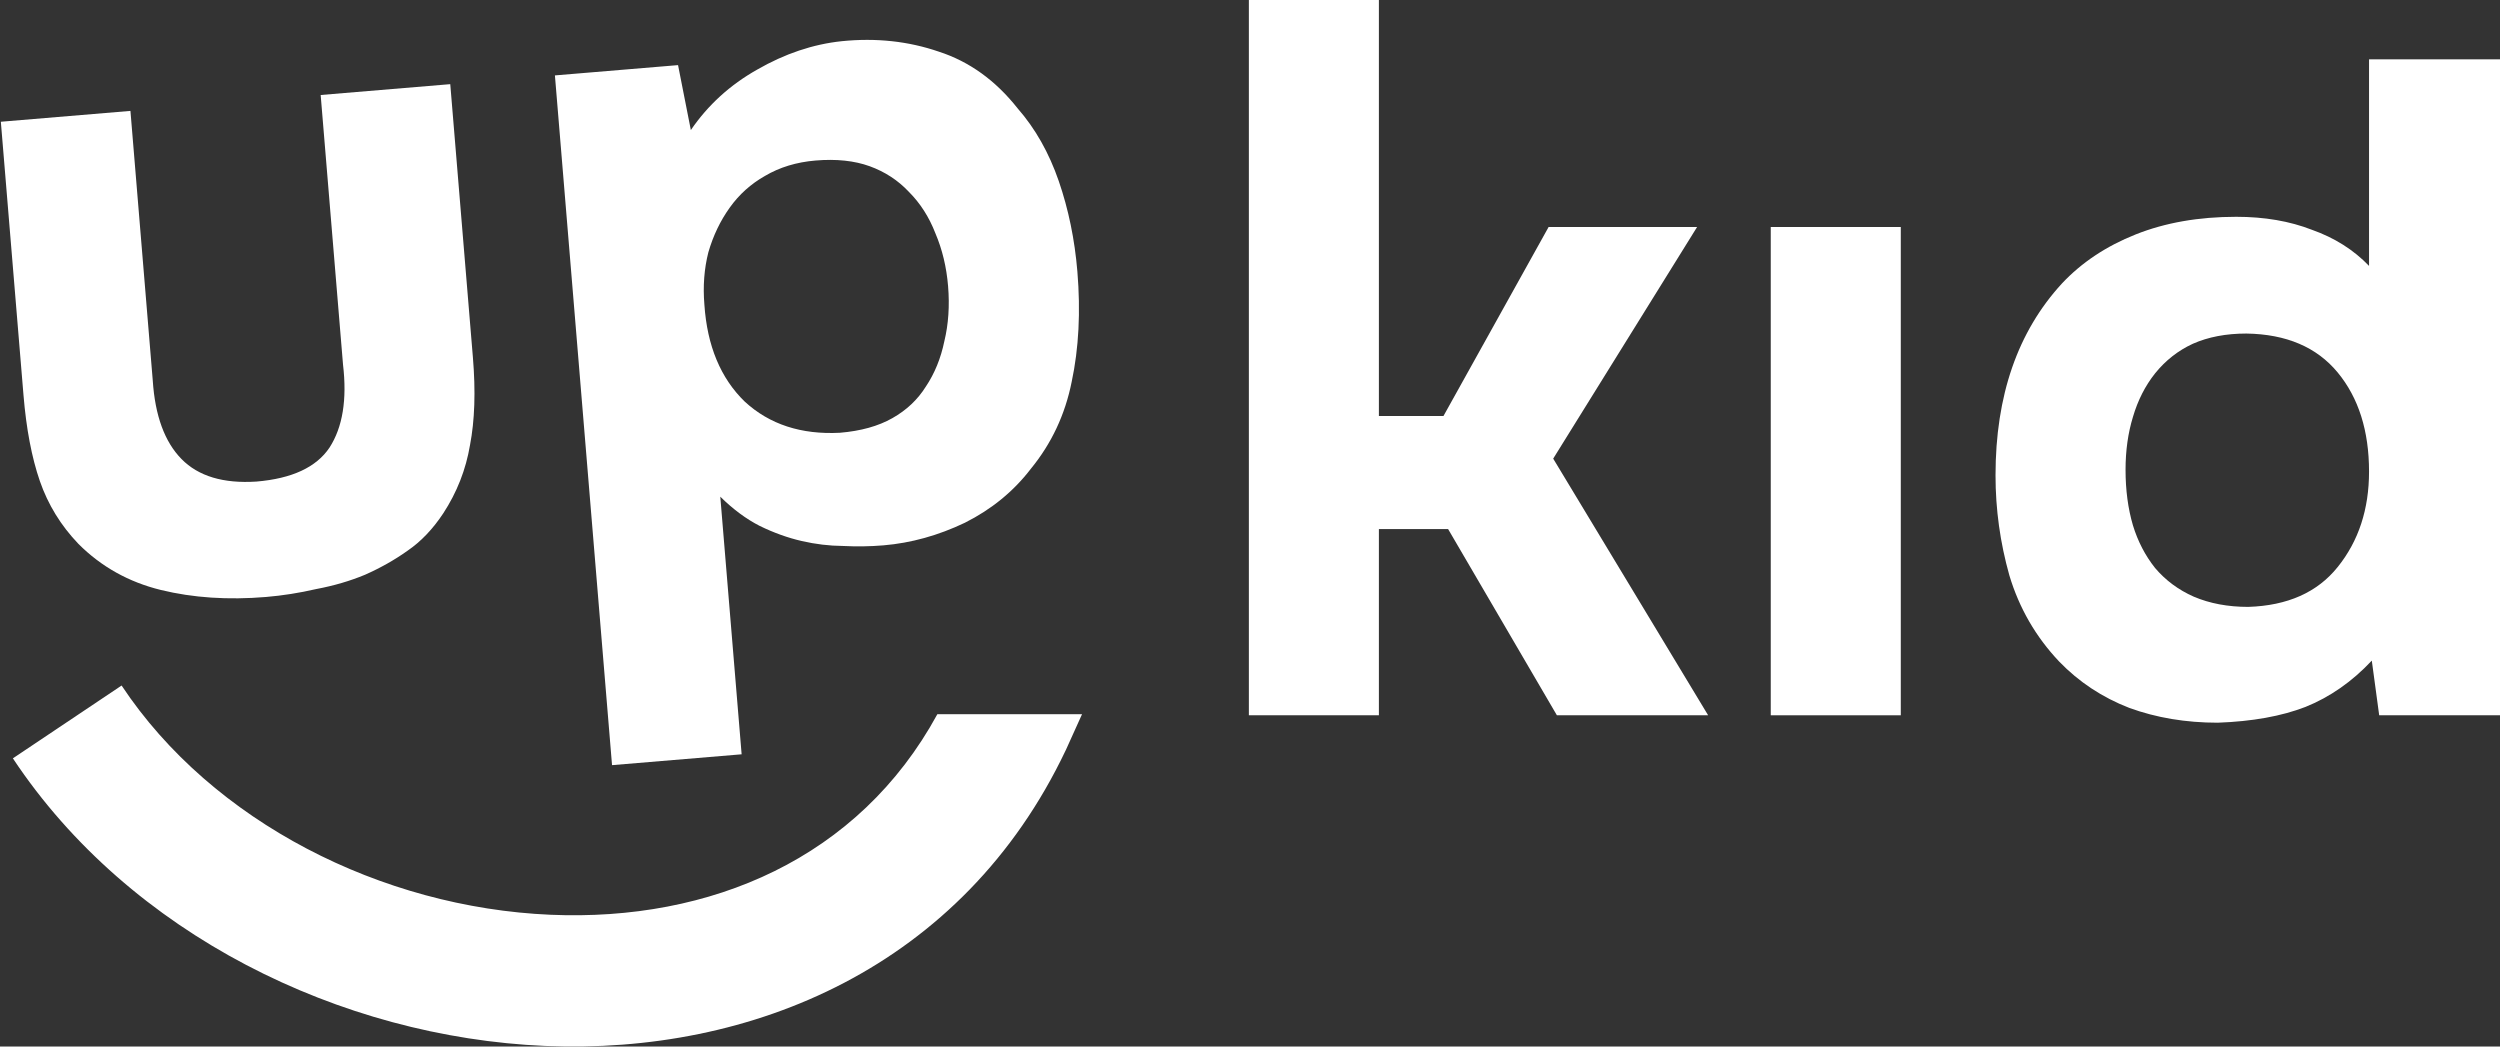 <svg width="86" height="36" viewBox="0 0 86 36" fill="none" xmlns="http://www.w3.org/2000/svg">
<rect x="0" y="0" width="86" height="36" fill="#333333" stroke="none"/>
<path d="M47.434 18.199V24.606H42.961V0H47.434V14.311H49.655L53.272 7.809H58.38L53.43 15.777L58.76 24.606H53.557L49.814 18.199H47.434Z" fill="white"/>
<path d="M65.387 24.606H60.914V7.809H65.387V24.606Z" fill="white"/>
<path d="M81.59 22.725C80.913 23.448 80.152 23.979 79.306 24.319C78.481 24.638 77.476 24.818 76.292 24.861C75.192 24.861 74.177 24.691 73.246 24.351C72.315 23.99 71.512 23.458 70.835 22.757C70.031 21.907 69.46 20.919 69.122 19.793C68.805 18.667 68.646 17.519 68.646 16.351C68.646 13.61 69.407 11.41 70.93 9.753C71.607 9.031 72.453 8.468 73.468 8.064C74.483 7.66 75.636 7.458 76.926 7.458C77.899 7.458 78.766 7.607 79.528 7.904C80.31 8.181 80.966 8.595 81.495 9.147V2.04H86V24.606H81.844L81.59 22.725ZM77.339 20.877C78.692 20.834 79.718 20.377 80.416 19.506C81.135 18.614 81.495 17.519 81.495 16.223C81.495 14.821 81.135 13.684 80.416 12.813C79.697 11.942 78.65 11.495 77.275 11.474C76.577 11.474 75.964 11.591 75.435 11.825C74.927 12.059 74.494 12.399 74.134 12.845C73.796 13.27 73.542 13.769 73.373 14.343C73.204 14.895 73.119 15.501 73.119 16.16C73.119 16.861 73.204 17.498 73.373 18.072C73.542 18.624 73.796 19.113 74.134 19.538C74.494 19.963 74.938 20.292 75.467 20.526C76.017 20.76 76.641 20.877 77.339 20.877Z" fill="white"/>
<path d="M8.822 16.566C10.045 16.463 10.883 16.073 11.336 15.396C11.787 14.697 11.942 13.746 11.8 12.543L11.031 3.268L15.489 2.895L16.268 12.297C16.365 13.461 16.331 14.466 16.168 15.312C16.026 16.155 15.719 16.938 15.248 17.659C14.89 18.201 14.48 18.63 14.018 18.946C13.577 19.26 13.09 19.535 12.558 19.771C12.045 19.985 11.486 20.149 10.88 20.263C10.296 20.398 9.72 20.488 9.151 20.536C7.844 20.645 6.639 20.565 5.534 20.295C4.429 20.024 3.483 19.496 2.697 18.709C2.092 18.077 1.651 17.357 1.371 16.549C1.092 15.741 0.904 14.754 0.808 13.59L0.029 4.188L4.487 3.815L5.255 13.09C5.334 14.299 5.663 15.198 6.243 15.79C6.823 16.381 7.682 16.64 8.822 16.566Z" fill="white"/>
<path d="M23.765 4.474C24.352 3.615 25.112 2.922 26.044 2.396C26.996 1.848 27.967 1.521 28.956 1.417C30.134 1.297 31.248 1.417 32.296 1.777C33.343 2.116 34.246 2.766 35.005 3.726C35.614 4.421 36.086 5.256 36.422 6.23C36.757 7.204 36.971 8.242 37.062 9.343C37.176 10.719 37.111 11.983 36.866 13.133C36.641 14.261 36.172 15.259 35.459 16.129C34.865 16.904 34.11 17.521 33.193 17.982C32.275 18.421 31.341 18.68 30.392 18.76C29.929 18.799 29.462 18.805 28.993 18.781C28.526 18.777 28.055 18.721 27.579 18.611C27.103 18.502 26.621 18.329 26.135 18.092C25.669 17.854 25.217 17.519 24.778 17.086L25.512 25.948L21.054 26.321L19.089 2.594L23.325 2.24L23.765 4.474ZM28.054 5.522C27.401 5.577 26.821 5.753 26.315 6.052C25.829 6.327 25.424 6.691 25.101 7.145C24.777 7.598 24.533 8.109 24.368 8.677C24.224 9.244 24.178 9.844 24.231 10.48C24.327 11.9 24.791 13.013 25.622 13.818C26.472 14.599 27.562 14.956 28.894 14.887C29.61 14.827 30.212 14.66 30.698 14.384C31.185 14.109 31.569 13.747 31.85 13.297C32.152 12.845 32.364 12.326 32.485 11.74C32.627 11.153 32.67 10.52 32.614 9.843C32.56 9.186 32.414 8.58 32.177 8.024C31.961 7.466 31.657 6.991 31.263 6.597C30.891 6.202 30.442 5.909 29.917 5.718C29.392 5.528 28.771 5.462 28.054 5.522Z" fill="white"/>
<path fill-rule="evenodd" clip-rule="evenodd" d="M32.245 24.569C29.538 29.537 24.434 31.703 18.941 31.468C13.132 31.22 7.299 28.277 4.183 23.582L0.443 26.087C4.466 32.149 11.719 35.679 18.75 35.98C25.842 36.282 33.111 33.286 36.662 25.806L36.671 25.788L37.222 24.569H32.245Z" fill="white"/>
</svg>
